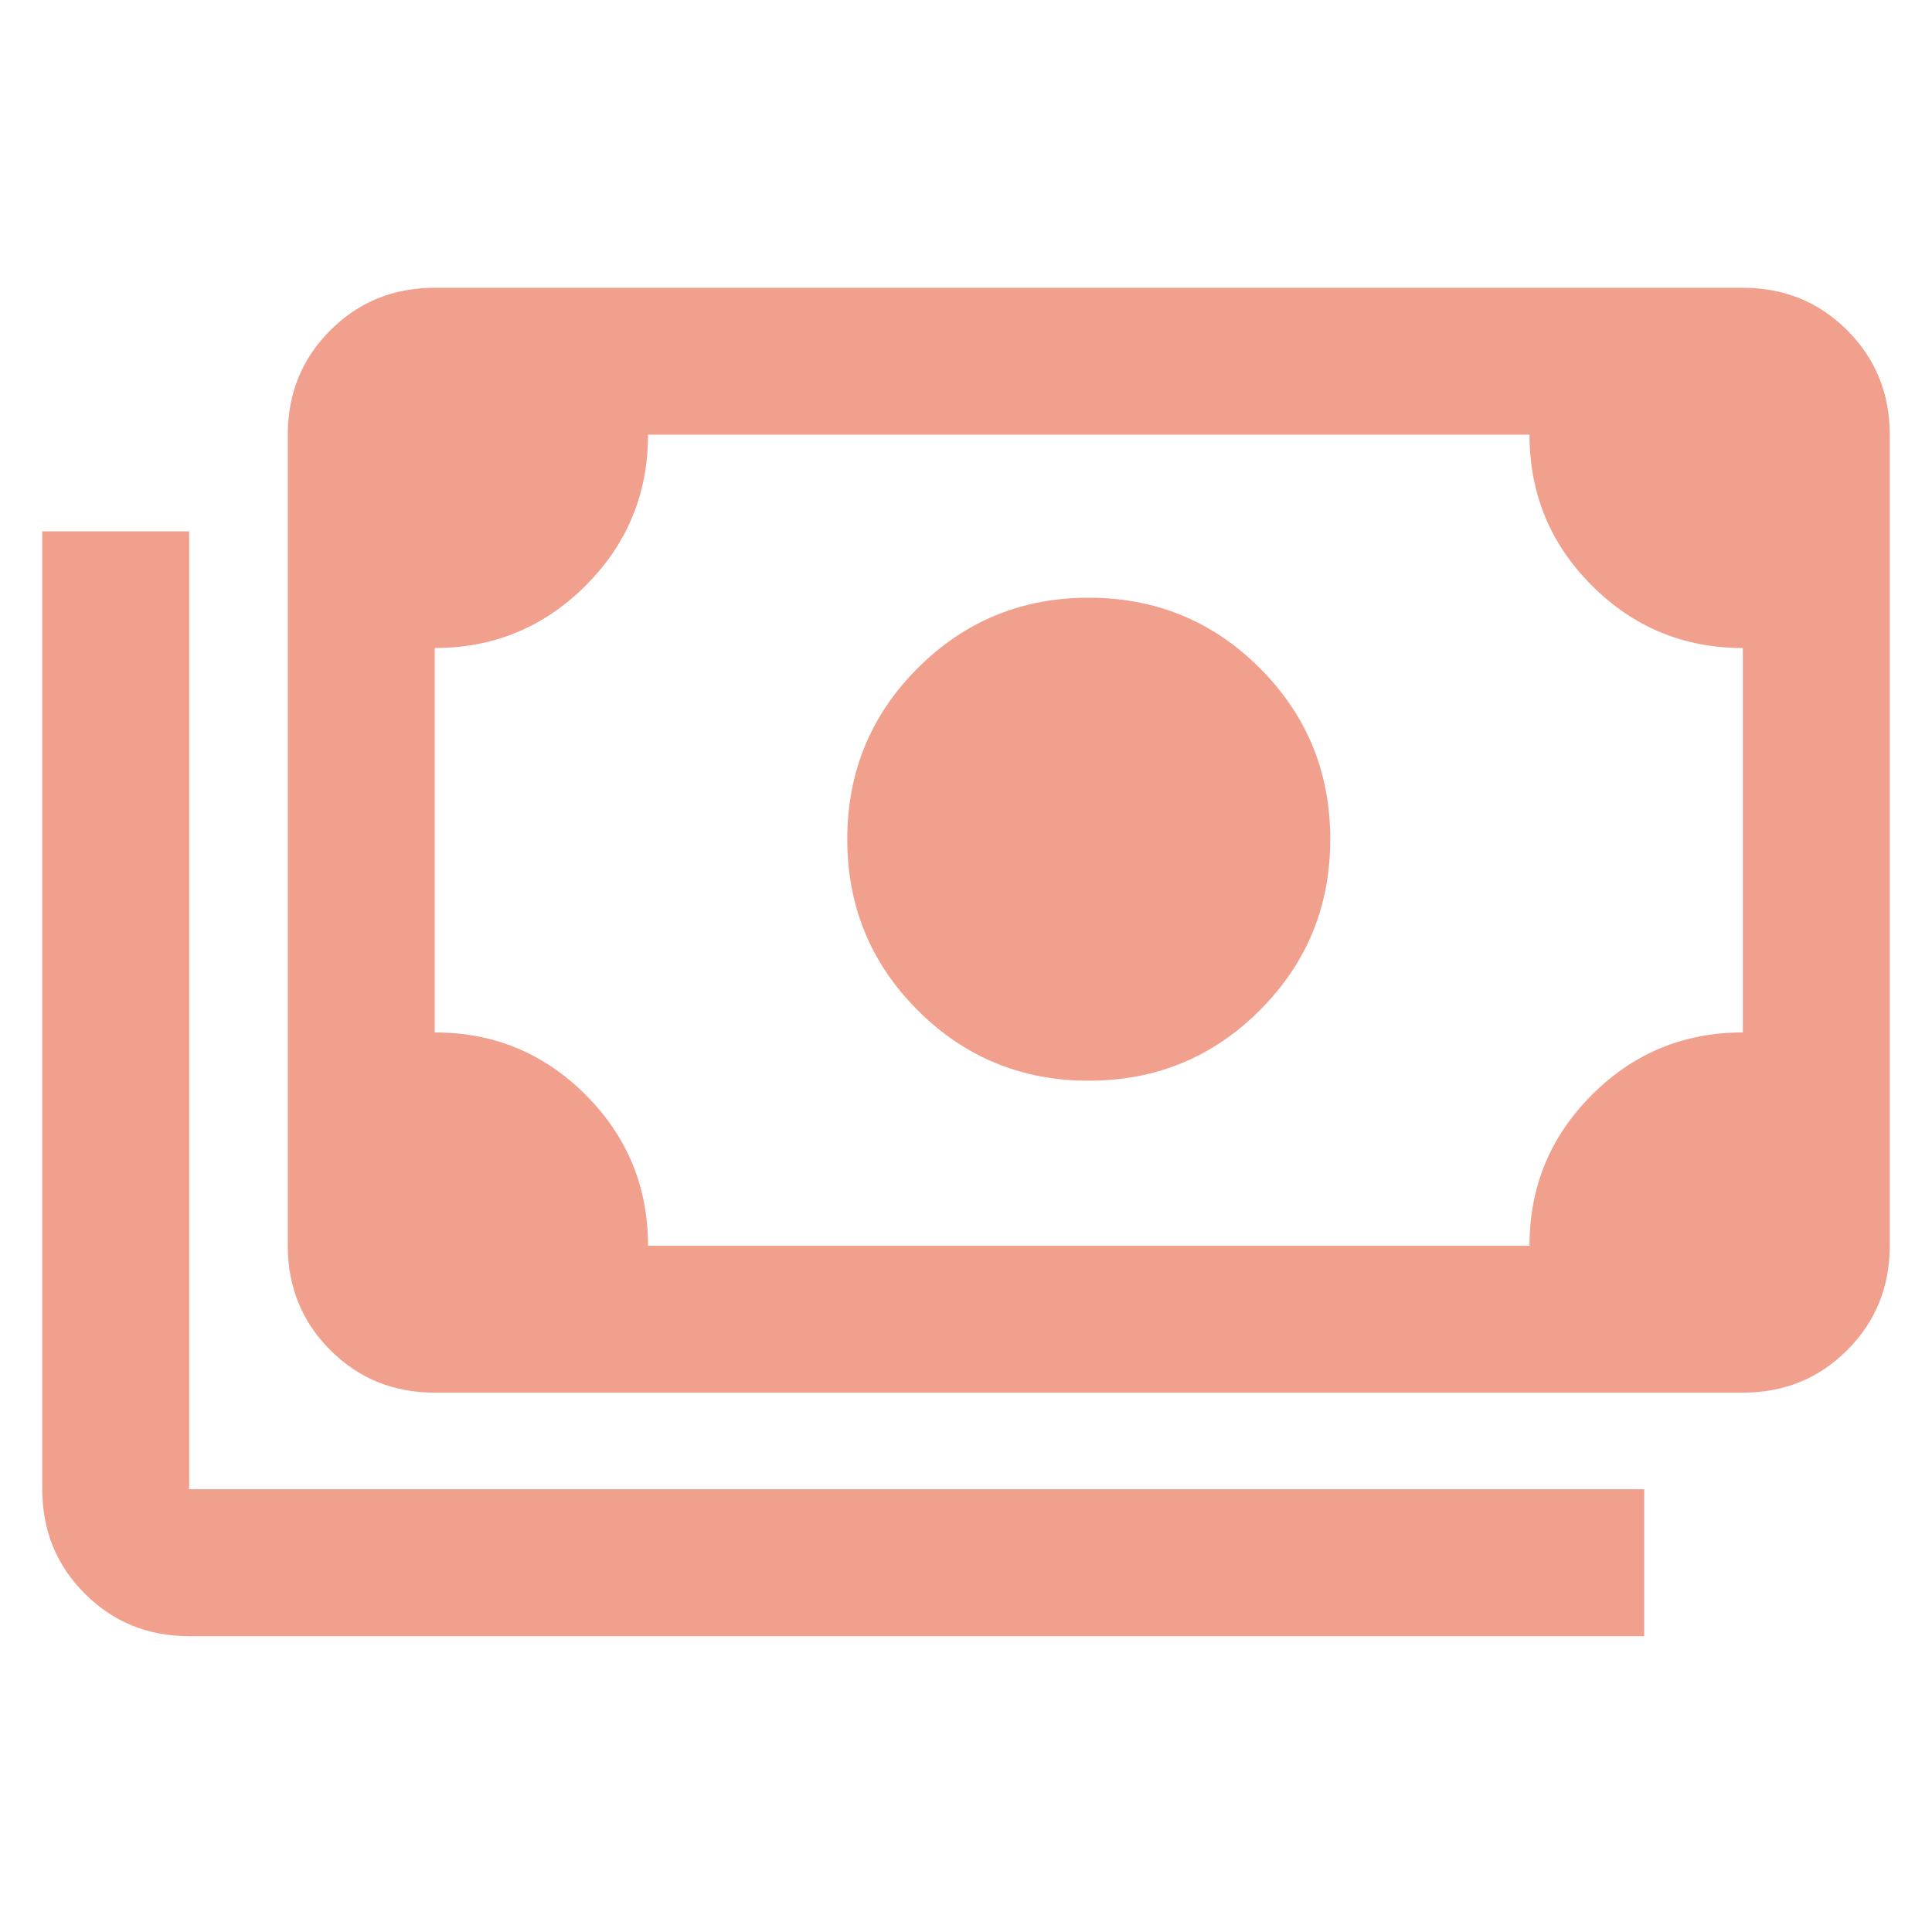 <svg fill="#F1A08D" width="48px" viewBox="0 -960 960 960" height="48px" xmlns="http://www.w3.org/2000/svg"><path d="M541-423q-50 0-85-35t-35-85q0-50 35-85t85-35q50 0 85 35t35 85q0 50-35 85t-85 35ZM216-268q-30.75 0-51.87-21.13Q143-310.25 143-341v-403q0-30.75 21.13-51.88Q185.25-817 216-817h650q30.75 0 51.88 21.12Q939-774.75 939-744v403q0 30.75-21.12 51.87Q896.75-268 866-268H216Zm106-73h438q0-44 31.03-75 31.02-31 74.97-31v-191q-44 0-75-31.03-31-31.02-31-74.97H322q0 44-31.02 75-31.03 31-74.98 31v191q44 0 75 31.02 31 31.03 31 74.98Zm495 194H94q-30.75 0-51.87-21.13Q21-189.25 21-220v-476h73v476h723v73ZM216-341v-403 403Z"></path></svg>